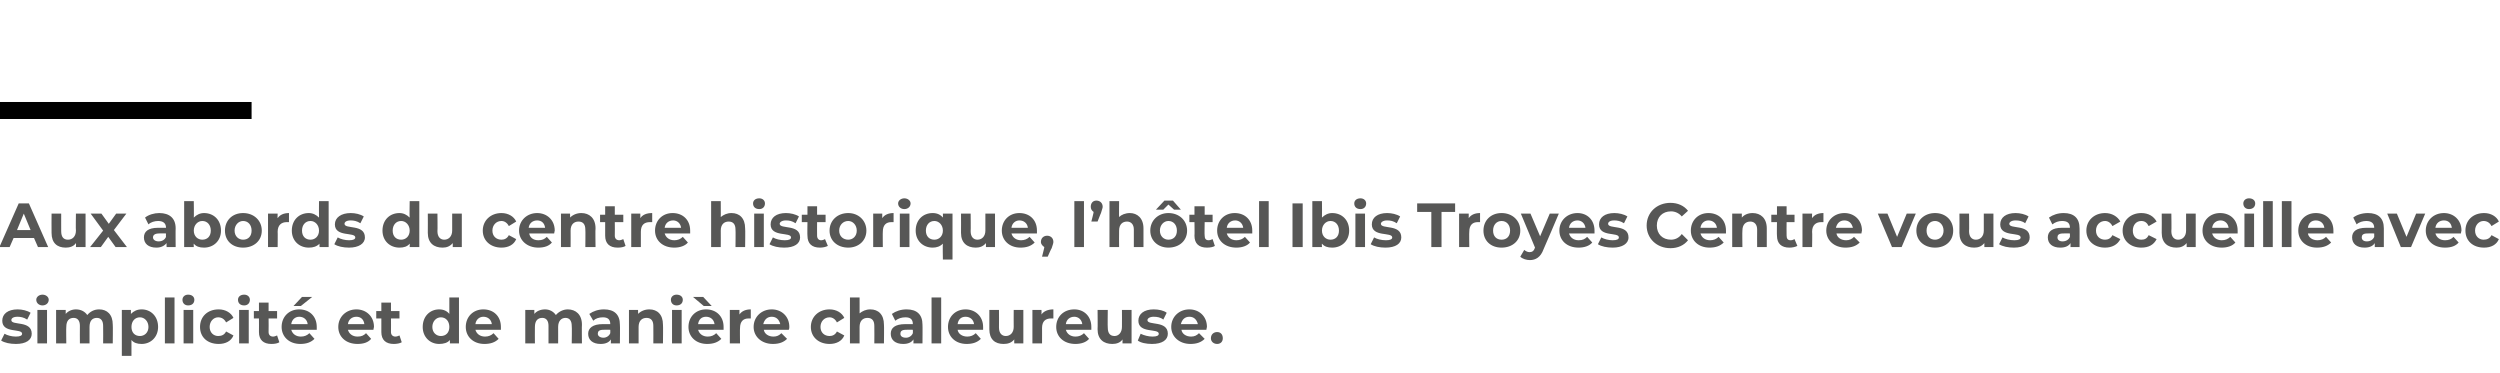 <?xml version="1.0" standalone="no"?><!DOCTYPE svg PUBLIC "-//W3C//DTD SVG 1.1//EN" "http://www.w3.org/Graphics/SVG/1.1/DTD/svg11.dtd"><svg xmlns="http://www.w3.org/2000/svg" version="1.1" width="441.2px" height="65.8px" viewBox="0 -33 441.2 65.8" style="top:-33px">  <desc>Aux abords du centre historique, l hôtel Ibis Troyes Centre vous accueille avec simplicité et de manière chaleureuse</desc>  <defs/>  <g class="svg-textframe-paragraphrules">    <line class="svg-paragraph-ruleabove" y1="-13.5" y2="-13.5" x1="0" x2="44.4" stroke="#000" stroke-width="3"/>  </g>  <g id="Polygon9948">    <path d="M 0.2 27.1 C 0.2 27.1 0.8 25.9 0.8 25.9 C 1.3 26.2 2.1 26.4 2.8 26.4 C 3.6 26.4 3.9 26.2 3.9 25.9 C 3.9 24.9 0.4 25.9 0.4 23.6 C 0.4 22.4 1.4 21.6 3.1 21.6 C 3.9 21.6 4.8 21.8 5.4 22.2 C 5.4 22.2 4.8 23.4 4.8 23.4 C 4.2 23 3.6 22.9 3.1 22.9 C 2.3 22.9 2 23.2 2 23.5 C 2 24.5 5.6 23.5 5.6 25.9 C 5.6 27 4.6 27.7 2.8 27.7 C 1.8 27.7 0.8 27.5 0.2 27.1 Z M 6.4 19.9 C 6.4 19.4 6.9 19 7.5 19 C 8.1 19 8.6 19.4 8.6 19.9 C 8.6 20.5 8.1 20.9 7.5 20.9 C 6.9 20.9 6.4 20.5 6.4 19.9 Z M 6.6 21.7 L 8.3 21.7 L 8.3 27.6 L 6.6 27.6 L 6.6 21.7 Z M 19.9 24.3 C 19.94 24.26 19.9 27.6 19.9 27.6 L 18.2 27.6 C 18.2 27.6 18.23 24.52 18.2 24.5 C 18.2 23.6 17.8 23.1 17.1 23.1 C 16.3 23.1 15.8 23.6 15.8 24.7 C 15.8 24.68 15.8 27.6 15.8 27.6 L 14.1 27.6 C 14.1 27.6 14.08 24.52 14.1 24.5 C 14.1 23.6 13.7 23.1 13 23.1 C 12.2 23.1 11.7 23.6 11.7 24.7 C 11.66 24.68 11.7 27.6 11.7 27.6 L 9.9 27.6 L 9.9 21.7 L 11.6 21.7 C 11.6 21.7 11.58 22.41 11.6 22.4 C 12 21.9 12.7 21.6 13.4 21.6 C 14.3 21.6 15 22 15.4 22.6 C 15.9 22 16.6 21.6 17.5 21.6 C 18.9 21.6 19.9 22.5 19.9 24.3 Z M 27.9 24.7 C 27.9 26.5 26.6 27.7 25 27.7 C 24.2 27.7 23.6 27.5 23.2 27 C 23.2 27.02 23.2 29.8 23.2 29.8 L 21.5 29.8 L 21.5 21.7 L 23.1 21.7 C 23.1 21.7 23.12 22.41 23.1 22.4 C 23.6 21.9 24.2 21.6 25 21.6 C 26.6 21.6 27.9 22.8 27.9 24.7 Z M 26.2 24.7 C 26.2 23.7 25.5 23 24.7 23 C 23.8 23 23.2 23.7 23.2 24.7 C 23.2 25.7 23.8 26.3 24.7 26.3 C 25.5 26.3 26.2 25.7 26.2 24.7 Z M 29.1 19.5 L 30.8 19.5 L 30.8 27.6 L 29.1 27.6 L 29.1 19.5 Z M 32.2 19.9 C 32.2 19.4 32.6 19 33.2 19 C 33.9 19 34.3 19.4 34.3 19.9 C 34.3 20.5 33.9 20.9 33.2 20.9 C 32.6 20.9 32.2 20.5 32.2 19.9 Z M 32.4 21.7 L 34.1 21.7 L 34.1 27.6 L 32.4 27.6 L 32.4 21.7 Z M 35.3 24.7 C 35.3 22.9 36.6 21.6 38.6 21.6 C 39.8 21.6 40.8 22.2 41.2 23.1 C 41.2 23.1 39.9 23.9 39.9 23.9 C 39.6 23.3 39.1 23 38.5 23 C 37.7 23 37 23.7 37 24.7 C 37 25.7 37.7 26.3 38.5 26.3 C 39.1 26.3 39.6 26.1 39.9 25.5 C 39.9 25.5 41.2 26.2 41.2 26.2 C 40.8 27.2 39.8 27.7 38.6 27.7 C 36.6 27.7 35.3 26.5 35.3 24.7 Z M 42 19.9 C 42 19.4 42.4 19 43.1 19 C 43.7 19 44.1 19.4 44.1 19.9 C 44.1 20.5 43.7 20.9 43.1 20.9 C 42.4 20.9 42 20.5 42 19.9 Z M 42.2 21.7 L 43.9 21.7 L 43.9 27.6 L 42.2 27.6 L 42.2 21.7 Z M 49.3 27.4 C 49 27.6 48.5 27.7 47.9 27.7 C 46.5 27.7 45.7 27 45.7 25.6 C 45.72 25.61 45.7 23.2 45.7 23.2 L 44.8 23.2 L 44.8 21.9 L 45.7 21.9 L 45.7 20.4 L 47.4 20.4 L 47.4 21.9 L 48.9 21.9 L 48.9 23.2 L 47.4 23.2 C 47.4 23.2 47.43 25.59 47.4 25.6 C 47.4 26.1 47.7 26.4 48.2 26.4 C 48.4 26.4 48.7 26.3 48.9 26.2 C 48.9 26.2 49.3 27.4 49.3 27.4 Z M 53.1 21 L 51.8 21 L 53.3 19.4 L 55.1 19.4 L 53.1 21 Z M 55.9 25.2 C 55.9 25.2 51.4 25.2 51.4 25.2 C 51.6 25.9 52.2 26.4 53.1 26.4 C 53.7 26.4 54.2 26.2 54.6 25.8 C 54.6 25.8 55.5 26.8 55.5 26.8 C 54.9 27.4 54.1 27.7 53 27.7 C 51 27.7 49.7 26.4 49.7 24.7 C 49.7 22.9 51 21.6 52.8 21.6 C 54.6 21.6 55.9 22.8 55.9 24.7 C 55.9 24.8 55.9 25 55.9 25.2 Z M 51.4 24.2 C 51.4 24.2 54.3 24.2 54.3 24.2 C 54.2 23.4 53.6 22.9 52.8 22.9 C 52.1 22.9 51.5 23.4 51.4 24.2 Z M 65.9 25.2 C 65.9 25.2 61.4 25.2 61.4 25.2 C 61.6 25.9 62.2 26.4 63.1 26.4 C 63.8 26.4 64.2 26.2 64.6 25.8 C 64.6 25.8 65.5 26.8 65.5 26.8 C 65 27.4 64.2 27.7 63.1 27.7 C 61 27.7 59.7 26.4 59.7 24.7 C 59.7 22.9 61.1 21.6 62.9 21.6 C 64.6 21.6 66 22.8 66 24.7 C 66 24.8 65.9 25 65.9 25.2 Z M 61.4 24.2 C 61.4 24.2 64.3 24.2 64.3 24.2 C 64.2 23.4 63.7 22.9 62.9 22.9 C 62.1 22.9 61.5 23.4 61.4 24.2 Z M 70.9 27.4 C 70.6 27.6 70 27.7 69.5 27.7 C 68.1 27.7 67.3 27 67.3 25.6 C 67.31 25.61 67.3 23.2 67.3 23.2 L 66.4 23.2 L 66.4 21.9 L 67.3 21.9 L 67.3 20.4 L 69 20.4 L 69 21.9 L 70.5 21.9 L 70.5 23.2 L 69 23.2 C 69 23.2 69.02 25.59 69 25.6 C 69 26.1 69.3 26.4 69.8 26.4 C 70 26.4 70.3 26.3 70.5 26.2 C 70.5 26.2 70.9 27.4 70.9 27.4 Z M 81 19.5 L 81 27.6 L 79.4 27.6 C 79.4 27.6 79.39 26.97 79.4 27 C 79 27.5 78.3 27.7 77.5 27.7 C 75.9 27.7 74.6 26.5 74.6 24.7 C 74.6 22.8 75.9 21.6 77.5 21.6 C 78.3 21.6 78.9 21.9 79.3 22.4 C 79.31 22.36 79.3 19.5 79.3 19.5 L 81 19.5 Z M 79.3 24.7 C 79.3 23.7 78.7 23 77.8 23 C 77 23 76.3 23.7 76.3 24.7 C 76.3 25.7 77 26.3 77.8 26.3 C 78.7 26.3 79.3 25.7 79.3 24.7 Z M 88.4 25.2 C 88.4 25.2 83.9 25.2 83.9 25.2 C 84.1 25.9 84.7 26.4 85.6 26.4 C 86.2 26.4 86.7 26.2 87.1 25.8 C 87.1 25.8 88 26.8 88 26.8 C 87.4 27.4 86.6 27.7 85.5 27.7 C 83.5 27.7 82.2 26.4 82.2 24.7 C 82.2 22.9 83.5 21.6 85.3 21.6 C 87.1 21.6 88.4 22.8 88.4 24.7 C 88.4 24.8 88.4 25 88.4 25.2 Z M 83.9 24.2 C 83.9 24.2 86.8 24.2 86.8 24.2 C 86.7 23.4 86.1 22.9 85.3 22.9 C 84.6 22.9 84 23.4 83.9 24.2 Z M 102.7 24.3 C 102.66 24.26 102.7 27.6 102.7 27.6 L 100.9 27.6 C 100.9 27.6 100.95 24.52 100.9 24.5 C 100.9 23.6 100.5 23.1 99.8 23.1 C 99.1 23.1 98.5 23.6 98.5 24.7 C 98.51 24.68 98.5 27.6 98.5 27.6 L 96.8 27.6 C 96.8 27.6 96.8 24.52 96.8 24.5 C 96.8 23.6 96.4 23.1 95.7 23.1 C 94.9 23.1 94.4 23.6 94.4 24.7 C 94.38 24.68 94.4 27.6 94.4 27.6 L 92.7 27.6 L 92.7 21.7 L 94.3 21.7 C 94.3 21.7 94.3 22.41 94.3 22.4 C 94.7 21.9 95.4 21.6 96.2 21.6 C 97 21.6 97.7 22 98.1 22.6 C 98.6 22 99.4 21.6 100.2 21.6 C 101.6 21.6 102.7 22.5 102.7 24.3 Z M 109.4 24.3 C 109.44 24.27 109.4 27.6 109.4 27.6 L 107.8 27.6 C 107.8 27.6 107.83 26.91 107.8 26.9 C 107.5 27.4 106.9 27.7 106 27.7 C 104.6 27.7 103.8 27 103.8 25.9 C 103.8 24.9 104.6 24.2 106.4 24.2 C 106.4 24.2 107.7 24.2 107.7 24.2 C 107.7 23.4 107.3 23 106.4 23 C 105.7 23 105.1 23.2 104.7 23.6 C 104.7 23.6 104 22.4 104 22.4 C 104.7 21.9 105.6 21.6 106.6 21.6 C 108.4 21.6 109.4 22.5 109.4 24.3 Z M 107.7 25.8 C 107.72 25.78 107.7 25.2 107.7 25.2 C 107.7 25.2 106.54 25.17 106.5 25.2 C 105.7 25.2 105.5 25.5 105.5 25.9 C 105.5 26.3 105.9 26.6 106.5 26.6 C 107 26.6 107.5 26.3 107.7 25.8 Z M 117 24.3 C 117.04 24.26 117 27.6 117 27.6 L 115.3 27.6 C 115.3 27.6 115.32 24.52 115.3 24.5 C 115.3 23.6 114.9 23.1 114.1 23.1 C 113.3 23.1 112.7 23.6 112.7 24.7 C 112.7 24.72 112.7 27.6 112.7 27.6 L 111 27.6 L 111 21.7 L 112.6 21.7 C 112.6 21.7 112.63 22.42 112.6 22.4 C 113.1 21.9 113.8 21.6 114.6 21.6 C 116 21.6 117 22.5 117 24.3 Z M 118.4 19.9 C 118.4 19.4 118.8 19 119.4 19 C 120.1 19 120.5 19.4 120.5 19.9 C 120.5 20.5 120.1 20.9 119.4 20.9 C 118.8 20.9 118.4 20.5 118.4 19.9 Z M 118.6 21.7 L 120.3 21.7 L 120.3 27.6 L 118.6 27.6 L 118.6 21.7 Z M 124.2 21 L 122.3 19.4 L 124.1 19.4 L 125.6 21 L 124.2 21 Z M 127.7 25.2 C 127.7 25.2 123.2 25.2 123.2 25.2 C 123.4 25.9 124 26.4 124.9 26.4 C 125.5 26.4 126 26.2 126.4 25.8 C 126.4 25.8 127.3 26.8 127.3 26.8 C 126.7 27.4 125.9 27.7 124.8 27.7 C 122.8 27.7 121.5 26.4 121.5 24.7 C 121.5 22.9 122.8 21.6 124.6 21.6 C 126.4 21.6 127.7 22.8 127.7 24.7 C 127.7 24.8 127.7 25 127.7 25.2 Z M 123.2 24.2 C 123.2 24.2 126.1 24.2 126.1 24.2 C 126 23.4 125.4 22.9 124.6 22.9 C 123.8 22.9 123.3 23.4 123.2 24.2 Z M 132.5 21.6 C 132.5 21.6 132.5 23.2 132.5 23.2 C 132.4 23.2 132.3 23.2 132.1 23.2 C 131.2 23.2 130.6 23.7 130.6 24.9 C 130.56 24.85 130.6 27.6 130.6 27.6 L 128.8 27.6 L 128.8 21.7 L 130.5 21.7 C 130.5 21.7 130.48 22.51 130.5 22.5 C 130.9 21.9 131.6 21.6 132.5 21.6 Z M 139.2 25.2 C 139.2 25.2 134.8 25.2 134.8 25.2 C 134.9 25.9 135.6 26.4 136.5 26.4 C 137.1 26.4 137.5 26.2 137.9 25.8 C 137.9 25.8 138.9 26.8 138.9 26.8 C 138.3 27.4 137.5 27.7 136.4 27.7 C 134.4 27.7 133 26.4 133 24.7 C 133 22.9 134.4 21.6 136.2 21.6 C 137.9 21.6 139.3 22.8 139.3 24.7 C 139.3 24.8 139.3 25 139.2 25.2 Z M 134.7 24.2 C 134.7 24.2 137.7 24.2 137.7 24.2 C 137.5 23.4 137 22.9 136.2 22.9 C 135.4 22.9 134.9 23.4 134.7 24.2 Z M 143.1 24.7 C 143.1 22.9 144.5 21.6 146.4 21.6 C 147.6 21.6 148.6 22.2 149 23.1 C 149 23.1 147.7 23.9 147.7 23.9 C 147.4 23.3 146.9 23 146.4 23 C 145.5 23 144.8 23.7 144.8 24.7 C 144.8 25.7 145.5 26.3 146.4 26.3 C 146.9 26.3 147.4 26.1 147.7 25.5 C 147.7 25.5 149 26.2 149 26.2 C 148.6 27.2 147.6 27.7 146.4 27.7 C 144.5 27.7 143.1 26.5 143.1 24.7 Z M 156 24.3 C 156.04 24.26 156 27.6 156 27.6 L 154.3 27.6 C 154.3 27.6 154.33 24.52 154.3 24.5 C 154.3 23.6 153.9 23.1 153.1 23.1 C 152.3 23.1 151.7 23.6 151.7 24.7 C 151.71 24.72 151.7 27.6 151.7 27.6 L 150 27.6 L 150 19.5 L 151.7 19.5 C 151.7 19.5 151.71 22.35 151.7 22.3 C 152.2 21.9 152.8 21.6 153.6 21.6 C 155 21.6 156 22.5 156 24.3 Z M 162.8 24.3 C 162.83 24.27 162.8 27.6 162.8 27.6 L 161.2 27.6 C 161.2 27.6 161.23 26.91 161.2 26.9 C 160.9 27.4 160.3 27.7 159.4 27.7 C 158 27.7 157.2 27 157.2 25.9 C 157.2 24.9 157.9 24.2 159.8 24.2 C 159.8 24.2 161.1 24.2 161.1 24.2 C 161.1 23.4 160.7 23 159.8 23 C 159.1 23 158.5 23.2 158 23.6 C 158 23.6 157.4 22.4 157.4 22.4 C 158.1 21.9 159 21.6 160 21.6 C 161.8 21.6 162.8 22.5 162.8 24.3 Z M 161.1 25.8 C 161.12 25.78 161.1 25.2 161.1 25.2 C 161.1 25.2 159.94 25.17 159.9 25.2 C 159.1 25.2 158.9 25.5 158.9 25.9 C 158.9 26.3 159.2 26.6 159.9 26.6 C 160.4 26.6 160.9 26.3 161.1 25.8 Z M 164.4 19.5 L 166.1 19.5 L 166.1 27.6 L 164.4 27.6 L 164.4 19.5 Z M 173.5 25.2 C 173.5 25.2 169 25.2 169 25.2 C 169.1 25.9 169.8 26.4 170.7 26.4 C 171.3 26.4 171.8 26.2 172.2 25.8 C 172.2 25.8 173.1 26.8 173.1 26.8 C 172.5 27.4 171.7 27.7 170.6 27.7 C 168.6 27.7 167.3 26.4 167.3 24.7 C 167.3 22.9 168.6 21.6 170.4 21.6 C 172.1 21.6 173.5 22.8 173.5 24.7 C 173.5 24.8 173.5 25 173.5 25.2 Z M 169 24.2 C 169 24.2 171.9 24.2 171.9 24.2 C 171.8 23.4 171.2 22.9 170.4 22.9 C 169.6 22.9 169.1 23.4 169 24.2 Z M 180.6 21.7 L 180.6 27.6 L 179 27.6 C 179 27.6 178.97 26.94 179 26.9 C 178.5 27.5 177.9 27.7 177.1 27.7 C 175.6 27.7 174.6 26.9 174.6 25.1 C 174.6 25.07 174.6 21.7 174.6 21.7 L 176.3 21.7 C 176.3 21.7 176.32 24.82 176.3 24.8 C 176.3 25.8 176.8 26.3 177.5 26.3 C 178.3 26.3 178.9 25.7 178.9 24.7 C 178.88 24.66 178.9 21.7 178.9 21.7 L 180.6 21.7 Z M 185.9 21.6 C 185.9 21.6 185.9 23.2 185.9 23.2 C 185.7 23.2 185.6 23.2 185.5 23.2 C 184.5 23.2 183.9 23.7 183.9 24.9 C 183.91 24.85 183.9 27.6 183.9 27.6 L 182.2 27.6 L 182.2 21.7 L 183.8 21.7 C 183.8 21.7 183.83 22.51 183.8 22.5 C 184.2 21.9 185 21.6 185.9 21.6 Z M 192.6 25.2 C 192.6 25.2 188.1 25.2 188.1 25.2 C 188.3 25.9 188.9 26.4 189.8 26.4 C 190.4 26.4 190.9 26.2 191.3 25.8 C 191.3 25.8 192.2 26.8 192.2 26.8 C 191.7 27.4 190.8 27.7 189.8 27.7 C 187.7 27.7 186.4 26.4 186.4 24.7 C 186.4 22.9 187.7 21.6 189.6 21.6 C 191.3 21.6 192.6 22.8 192.6 24.7 C 192.6 24.8 192.6 25 192.6 25.2 Z M 188.1 24.2 C 188.1 24.2 191 24.2 191 24.2 C 190.9 23.4 190.3 22.9 189.6 22.9 C 188.8 22.9 188.2 23.4 188.1 24.2 Z M 199.7 21.7 L 199.7 27.6 L 198.1 27.6 C 198.1 27.6 198.11 26.94 198.1 26.9 C 197.7 27.5 197 27.7 196.3 27.7 C 194.8 27.7 193.7 26.9 193.7 25.1 C 193.74 25.07 193.7 21.7 193.7 21.7 L 195.5 21.7 C 195.5 21.7 195.46 24.82 195.5 24.8 C 195.5 25.8 195.9 26.3 196.7 26.3 C 197.4 26.3 198 25.7 198 24.7 C 198.02 24.66 198 21.7 198 21.7 L 199.7 21.7 Z M 200.8 27.1 C 200.8 27.1 201.3 25.9 201.3 25.9 C 201.9 26.2 202.7 26.4 203.4 26.4 C 204.2 26.4 204.5 26.2 204.5 25.9 C 204.5 24.9 200.9 25.9 200.9 23.6 C 200.9 22.4 201.9 21.6 203.6 21.6 C 204.5 21.6 205.4 21.8 205.9 22.2 C 205.9 22.2 205.3 23.4 205.3 23.4 C 204.8 23 204.2 22.9 203.6 22.9 C 202.9 22.9 202.5 23.2 202.5 23.5 C 202.5 24.5 206.1 23.5 206.1 25.9 C 206.1 27 205.1 27.7 203.3 27.7 C 202.3 27.7 201.3 27.5 200.8 27.1 Z M 212.9 25.2 C 212.9 25.2 208.5 25.2 208.5 25.2 C 208.6 25.9 209.3 26.4 210.2 26.4 C 210.8 26.4 211.2 26.2 211.6 25.8 C 211.6 25.8 212.6 26.8 212.6 26.8 C 212 27.4 211.2 27.7 210.1 27.7 C 208.1 27.7 206.7 26.4 206.7 24.7 C 206.7 22.9 208.1 21.6 209.9 21.6 C 211.6 21.6 213 22.8 213 24.7 C 213 24.8 212.9 25 212.9 25.2 Z M 208.4 24.2 C 208.4 24.2 211.4 24.2 211.4 24.2 C 211.2 23.4 210.7 22.9 209.9 22.9 C 209.1 22.9 208.6 23.4 208.4 24.2 Z M 213.7 26.7 C 213.7 26 214.2 25.6 214.8 25.6 C 215.4 25.6 215.8 26 215.8 26.7 C 215.8 27.3 215.4 27.7 214.8 27.7 C 214.2 27.7 213.7 27.3 213.7 26.7 Z " stroke="none" fill="#575756"/>  </g>  <g id="Polygon9947">    <path d="M 6 9 L 2.4 9 L 1.7 10.6 L -0.1 10.6 L 3.3 2.9 L 5.1 2.9 L 8.5 10.6 L 6.7 10.6 L 6 9 Z M 5.4 7.6 L 4.2 4.7 L 3 7.6 L 5.4 7.6 Z M 15.1 4.7 L 15.1 10.6 L 13.4 10.6 C 13.4 10.6 13.44 9.94 13.4 9.9 C 13 10.5 12.3 10.7 11.6 10.7 C 10.1 10.7 9.1 9.9 9.1 8.1 C 9.08 8.07 9.1 4.7 9.1 4.7 L 10.8 4.7 C 10.8 4.7 10.79 7.82 10.8 7.8 C 10.8 8.8 11.2 9.3 12 9.3 C 12.8 9.3 13.4 8.7 13.4 7.7 C 13.35 7.66 13.4 4.7 13.4 4.7 L 15.1 4.7 Z M 20.4 10.6 L 19.1 8.8 L 17.8 10.6 L 15.9 10.6 L 18.2 7.7 L 16 4.7 L 17.9 4.7 L 19.2 6.5 L 20.5 4.7 L 22.3 4.7 L 20.1 7.6 L 22.4 10.6 L 20.4 10.6 Z M 31 7.3 C 30.97 7.27 31 10.6 31 10.6 L 29.4 10.6 C 29.4 10.6 29.37 9.91 29.4 9.9 C 29 10.4 28.4 10.7 27.6 10.7 C 26.2 10.7 25.4 10 25.4 8.9 C 25.4 7.9 26.1 7.2 27.9 7.2 C 27.9 7.2 29.3 7.2 29.3 7.2 C 29.3 6.4 28.8 6 27.9 6 C 27.3 6 26.6 6.2 26.2 6.6 C 26.2 6.6 25.6 5.4 25.6 5.4 C 26.2 4.9 27.2 4.6 28.1 4.6 C 29.9 4.6 31 5.5 31 7.3 Z M 29.3 8.8 C 29.26 8.78 29.3 8.2 29.3 8.2 C 29.3 8.2 28.08 8.17 28.1 8.2 C 27.3 8.2 27 8.5 27 8.9 C 27 9.3 27.4 9.6 28 9.6 C 28.6 9.6 29.1 9.3 29.3 8.8 Z M 39 7.7 C 39 9.5 37.7 10.7 36 10.7 C 35.2 10.7 34.6 10.5 34.2 10 C 34.16 9.97 34.2 10.6 34.2 10.6 L 32.5 10.6 L 32.5 2.5 L 34.2 2.5 C 34.2 2.5 34.24 5.36 34.2 5.4 C 34.7 4.9 35.3 4.6 36 4.6 C 37.7 4.6 39 5.8 39 7.7 Z M 37.2 7.7 C 37.2 6.7 36.6 6 35.7 6 C 34.9 6 34.2 6.7 34.2 7.7 C 34.2 8.7 34.9 9.3 35.7 9.3 C 36.6 9.3 37.2 8.7 37.2 7.7 Z M 39.7 7.7 C 39.7 5.9 41 4.6 42.9 4.6 C 44.8 4.6 46.2 5.9 46.2 7.7 C 46.2 9.5 44.8 10.7 42.9 10.7 C 41 10.7 39.7 9.5 39.7 7.7 Z M 44.4 7.7 C 44.4 6.7 43.8 6 42.9 6 C 42.1 6 41.4 6.7 41.4 7.7 C 41.4 8.7 42.1 9.3 42.9 9.3 C 43.8 9.3 44.4 8.7 44.4 7.7 Z M 51 4.6 C 51 4.6 51 6.2 51 6.2 C 50.8 6.2 50.7 6.2 50.6 6.2 C 49.7 6.2 49 6.7 49 7.9 C 49.03 7.85 49 10.6 49 10.6 L 47.3 10.6 L 47.3 4.7 L 49 4.7 C 49 4.7 48.96 5.51 49 5.5 C 49.4 4.9 50.1 4.6 51 4.6 Z M 58 2.5 L 58 10.6 L 56.4 10.6 C 56.4 10.6 56.35 9.97 56.4 10 C 55.9 10.5 55.3 10.7 54.5 10.7 C 52.8 10.7 51.5 9.5 51.5 7.7 C 51.5 5.8 52.8 4.6 54.5 4.6 C 55.2 4.6 55.8 4.9 56.3 5.4 C 56.27 5.36 56.3 2.5 56.3 2.5 L 58 2.5 Z M 56.3 7.7 C 56.3 6.7 55.6 6 54.8 6 C 53.9 6 53.3 6.7 53.3 7.7 C 53.3 8.7 53.9 9.3 54.8 9.3 C 55.6 9.3 56.3 8.7 56.3 7.7 Z M 59 10.1 C 59 10.1 59.6 8.9 59.6 8.9 C 60.1 9.2 60.9 9.4 61.6 9.4 C 62.4 9.4 62.7 9.2 62.7 8.9 C 62.7 7.9 59.1 8.9 59.1 6.6 C 59.1 5.4 60.2 4.6 61.9 4.6 C 62.7 4.6 63.6 4.8 64.2 5.2 C 64.2 5.2 63.6 6.4 63.6 6.4 C 63 6 62.4 5.9 61.9 5.9 C 61.1 5.9 60.8 6.2 60.8 6.5 C 60.8 7.5 64.4 6.5 64.4 8.9 C 64.4 10 63.3 10.7 61.6 10.7 C 60.6 10.7 59.6 10.5 59 10.1 Z M 74 2.5 L 74 10.6 L 72.3 10.6 C 72.3 10.6 72.33 9.97 72.3 10 C 71.9 10.5 71.3 10.7 70.5 10.7 C 68.8 10.7 67.5 9.5 67.5 7.7 C 67.5 5.8 68.8 4.6 70.5 4.6 C 71.2 4.6 71.8 4.9 72.3 5.4 C 72.25 5.36 72.3 2.5 72.3 2.5 L 74 2.5 Z M 72.3 7.7 C 72.3 6.7 71.6 6 70.8 6 C 69.9 6 69.3 6.7 69.3 7.7 C 69.3 8.7 69.9 9.3 70.8 9.3 C 71.6 9.3 72.3 8.7 72.3 7.7 Z M 81.5 4.7 L 81.5 10.6 L 79.9 10.6 C 79.9 10.6 79.89 9.94 79.9 9.9 C 79.4 10.5 78.8 10.7 78.1 10.7 C 76.6 10.7 75.5 9.9 75.5 8.1 C 75.52 8.07 75.5 4.7 75.5 4.7 L 77.2 4.7 C 77.2 4.7 77.24 7.82 77.2 7.8 C 77.2 8.8 77.7 9.3 78.4 9.3 C 79.2 9.3 79.8 8.7 79.8 7.7 C 79.8 7.66 79.8 4.7 79.8 4.7 L 81.5 4.7 Z M 85.2 7.7 C 85.2 5.9 86.6 4.6 88.5 4.6 C 89.7 4.6 90.7 5.2 91.1 6.1 C 91.1 6.1 89.8 6.9 89.8 6.9 C 89.5 6.3 89 6 88.5 6 C 87.6 6 86.9 6.7 86.9 7.7 C 86.9 8.7 87.6 9.3 88.5 9.3 C 89 9.3 89.5 9.1 89.8 8.5 C 89.8 8.5 91.1 9.2 91.1 9.2 C 90.7 10.2 89.7 10.7 88.5 10.7 C 86.6 10.7 85.2 9.5 85.2 7.7 Z M 97.8 8.2 C 97.8 8.2 93.4 8.2 93.4 8.2 C 93.5 8.9 94.1 9.4 95 9.4 C 95.7 9.4 96.1 9.2 96.5 8.8 C 96.5 8.8 97.4 9.8 97.4 9.8 C 96.9 10.4 96.1 10.7 95 10.7 C 93 10.7 91.6 9.4 91.6 7.7 C 91.6 5.9 93 4.6 94.8 4.6 C 96.5 4.6 97.9 5.8 97.9 7.7 C 97.9 7.8 97.8 8 97.8 8.2 Z M 93.3 7.2 C 93.3 7.2 96.2 7.2 96.2 7.2 C 96.1 6.4 95.6 5.9 94.8 5.9 C 94 5.9 93.4 6.4 93.3 7.2 Z M 105.1 7.3 C 105.05 7.26 105.1 10.6 105.1 10.6 L 103.3 10.6 C 103.3 10.6 103.34 7.52 103.3 7.5 C 103.3 6.6 102.9 6.1 102.1 6.1 C 101.3 6.1 100.7 6.6 100.7 7.7 C 100.72 7.72 100.7 10.6 100.7 10.6 L 99 10.6 L 99 4.7 L 100.6 4.7 C 100.6 4.7 100.64 5.42 100.6 5.4 C 101.1 4.9 101.8 4.6 102.6 4.6 C 104 4.6 105.1 5.5 105.1 7.3 Z M 110.4 10.4 C 110.1 10.6 109.6 10.7 109 10.7 C 107.6 10.7 106.8 10 106.8 8.6 C 106.81 8.61 106.8 6.2 106.8 6.2 L 105.9 6.2 L 105.9 4.9 L 106.8 4.9 L 106.8 3.4 L 108.5 3.4 L 108.5 4.9 L 110 4.9 L 110 6.2 L 108.5 6.2 C 108.5 6.2 108.53 8.59 108.5 8.6 C 108.5 9.1 108.8 9.4 109.3 9.4 C 109.5 9.4 109.8 9.3 110 9.2 C 110 9.2 110.4 10.4 110.4 10.4 Z M 115.1 4.6 C 115.1 4.6 115.1 6.2 115.1 6.2 C 114.9 6.2 114.8 6.2 114.7 6.2 C 113.7 6.2 113.1 6.7 113.1 7.9 C 113.1 7.85 113.1 10.6 113.1 10.6 L 111.4 10.6 L 111.4 4.7 L 113 4.7 C 113 4.7 113.03 5.51 113 5.5 C 113.4 4.9 114.1 4.6 115.1 4.6 Z M 121.8 8.2 C 121.8 8.2 117.3 8.2 117.3 8.2 C 117.5 8.9 118.1 9.4 119 9.4 C 119.6 9.4 120.1 9.2 120.5 8.8 C 120.5 8.8 121.4 9.8 121.4 9.8 C 120.9 10.4 120 10.7 119 10.7 C 116.9 10.7 115.6 9.4 115.6 7.7 C 115.6 5.9 116.9 4.6 118.7 4.6 C 120.5 4.6 121.8 5.8 121.8 7.7 C 121.8 7.8 121.8 8 121.8 8.2 Z M 117.3 7.2 C 117.3 7.2 120.2 7.2 120.2 7.2 C 120.1 6.4 119.5 5.9 118.8 5.9 C 118 5.9 117.4 6.4 117.3 7.2 Z M 131.5 7.3 C 131.55 7.26 131.5 10.6 131.5 10.6 L 129.8 10.6 C 129.8 10.6 129.84 7.52 129.8 7.5 C 129.8 6.6 129.4 6.1 128.6 6.1 C 127.8 6.1 127.2 6.6 127.2 7.7 C 127.22 7.72 127.2 10.6 127.2 10.6 L 125.5 10.6 L 125.5 2.5 L 127.2 2.5 C 127.2 2.5 127.22 5.35 127.2 5.3 C 127.7 4.9 128.3 4.6 129.1 4.6 C 130.5 4.6 131.5 5.5 131.5 7.3 Z M 132.9 2.9 C 132.9 2.4 133.3 2 134 2 C 134.6 2 135 2.4 135 2.9 C 135 3.5 134.6 3.9 134 3.9 C 133.3 3.9 132.9 3.5 132.9 2.9 Z M 133.1 4.7 L 134.8 4.7 L 134.8 10.6 L 133.1 10.6 L 133.1 4.7 Z M 135.8 10.1 C 135.8 10.1 136.4 8.9 136.4 8.9 C 136.9 9.2 137.7 9.4 138.5 9.4 C 139.3 9.4 139.6 9.2 139.6 8.9 C 139.6 7.9 136 8.9 136 6.6 C 136 5.4 137 4.6 138.7 4.6 C 139.5 4.6 140.4 4.8 141 5.2 C 141 5.2 140.4 6.4 140.4 6.4 C 139.8 6 139.3 5.9 138.7 5.9 C 138 5.9 137.6 6.2 137.6 6.5 C 137.6 7.5 141.2 6.5 141.2 8.9 C 141.2 10 140.2 10.7 138.4 10.7 C 137.4 10.7 136.4 10.5 135.8 10.1 Z M 146.1 10.4 C 145.7 10.6 145.2 10.7 144.7 10.7 C 143.3 10.7 142.5 10 142.5 8.6 C 142.46 8.61 142.5 6.2 142.5 6.2 L 141.5 6.2 L 141.5 4.9 L 142.5 4.9 L 142.5 3.4 L 144.2 3.4 L 144.2 4.9 L 145.7 4.9 L 145.7 6.2 L 144.2 6.2 C 144.2 6.2 144.18 8.59 144.2 8.6 C 144.2 9.1 144.5 9.4 144.9 9.4 C 145.2 9.4 145.4 9.3 145.6 9.2 C 145.6 9.2 146.1 10.4 146.1 10.4 Z M 146.4 7.7 C 146.4 5.9 147.8 4.6 149.7 4.6 C 151.5 4.6 152.9 5.9 152.9 7.7 C 152.9 9.5 151.5 10.7 149.7 10.7 C 147.8 10.7 146.4 9.5 146.4 7.7 Z M 151.2 7.7 C 151.2 6.7 150.5 6 149.7 6 C 148.8 6 148.1 6.7 148.1 7.7 C 148.1 8.7 148.8 9.3 149.7 9.3 C 150.5 9.3 151.2 8.7 151.2 7.7 Z M 157.7 4.6 C 157.7 4.6 157.7 6.2 157.7 6.2 C 157.6 6.2 157.5 6.2 157.3 6.2 C 156.4 6.2 155.8 6.7 155.8 7.9 C 155.77 7.85 155.8 10.6 155.8 10.6 L 154.1 10.6 L 154.1 4.7 L 155.7 4.7 C 155.7 4.7 155.69 5.51 155.7 5.5 C 156.1 4.9 156.8 4.6 157.7 4.6 Z M 158.5 2.9 C 158.5 2.4 159 2 159.6 2 C 160.2 2 160.7 2.4 160.7 2.9 C 160.7 3.5 160.2 3.9 159.6 3.9 C 159 3.9 158.5 3.5 158.5 2.9 Z M 158.8 4.7 L 160.5 4.7 L 160.5 10.6 L 158.8 10.6 L 158.8 4.7 Z M 168.1 4.7 L 168.1 12.8 L 166.4 12.8 C 166.4 12.8 166.35 10.02 166.4 10 C 165.9 10.5 165.3 10.7 164.6 10.7 C 162.9 10.7 161.6 9.5 161.6 7.7 C 161.6 5.8 162.9 4.6 164.6 4.6 C 165.4 4.6 166 4.9 166.4 5.4 C 166.43 5.41 166.4 4.7 166.4 4.7 L 168.1 4.7 Z M 166.4 7.7 C 166.4 6.7 165.7 6 164.9 6 C 164 6 163.4 6.7 163.4 7.7 C 163.4 8.7 164 9.3 164.9 9.3 C 165.7 9.3 166.4 8.7 166.4 7.7 Z M 175.6 4.7 L 175.6 10.6 L 174 10.6 C 174 10.6 173.99 9.94 174 9.9 C 173.5 10.5 172.9 10.7 172.2 10.7 C 170.7 10.7 169.6 9.9 169.6 8.1 C 169.62 8.07 169.6 4.7 169.6 4.7 L 171.3 4.7 C 171.3 4.7 171.34 7.82 171.3 7.8 C 171.3 8.8 171.8 9.3 172.5 9.3 C 173.3 9.3 173.9 8.7 173.9 7.7 C 173.9 7.66 173.9 4.7 173.9 4.7 L 175.6 4.7 Z M 183 8.2 C 183 8.2 178.5 8.2 178.5 8.2 C 178.7 8.9 179.3 9.4 180.2 9.4 C 180.8 9.4 181.3 9.2 181.7 8.8 C 181.7 8.8 182.6 9.8 182.6 9.8 C 182 10.4 181.2 10.7 180.1 10.7 C 178.1 10.7 176.8 9.4 176.8 7.7 C 176.8 5.9 178.1 4.6 179.9 4.6 C 181.7 4.6 183 5.8 183 7.7 C 183 7.8 183 8 183 8.2 Z M 178.5 7.2 C 178.5 7.2 181.4 7.2 181.4 7.2 C 181.3 6.4 180.7 5.9 179.9 5.9 C 179.2 5.9 178.6 6.4 178.5 7.2 Z M 185.9 9.7 C 185.9 9.9 185.8 10.2 185.6 10.8 C 185.57 10.76 184.9 12.3 184.9 12.3 L 183.9 12.3 C 183.9 12.3 184.34 10.59 184.3 10.6 C 184 10.4 183.7 10.1 183.7 9.7 C 183.7 9 184.2 8.6 184.8 8.6 C 185.4 8.6 185.9 9 185.9 9.7 Z M 189.6 2.5 L 191.3 2.5 L 191.3 10.6 L 189.6 10.6 L 189.6 2.5 Z M 194.6 3.5 C 194.6 3.7 194.5 3.9 194.3 4.6 C 194.3 4.55 193.7 6.1 193.7 6.1 L 192.6 6.1 C 192.6 6.1 193.05 4.4 193 4.4 C 192.7 4.2 192.5 3.9 192.5 3.5 C 192.5 2.8 192.9 2.4 193.5 2.4 C 194.1 2.4 194.6 2.8 194.6 3.5 Z M 201.8 7.3 C 201.8 7.26 201.8 10.6 201.8 10.6 L 200.1 10.6 C 200.1 10.6 200.09 7.52 200.1 7.5 C 200.1 6.6 199.6 6.1 198.9 6.1 C 198.1 6.1 197.5 6.6 197.5 7.7 C 197.47 7.72 197.5 10.6 197.5 10.6 L 195.8 10.6 L 195.8 2.5 L 197.5 2.5 C 197.5 2.5 197.47 5.35 197.5 5.3 C 197.9 4.9 198.6 4.6 199.4 4.6 C 200.7 4.6 201.8 5.5 201.8 7.3 Z M 205.3 4 L 204 4 L 205.5 2.4 L 207 2.4 L 208.4 4 L 207.2 4 L 206.2 3.1 L 205.3 4 Z M 209.5 7.7 C 209.5 9.5 208.1 10.7 206.2 10.7 C 204.4 10.7 203 9.5 203 7.7 C 203 5.9 204.4 4.6 206.2 4.6 C 208.1 4.6 209.5 5.9 209.5 7.7 Z M 207.7 7.7 C 207.7 6.7 207.1 6 206.2 6 C 205.4 6 204.7 6.7 204.7 7.7 C 204.7 8.7 205.4 9.3 206.2 9.3 C 207.1 9.3 207.7 8.7 207.7 7.7 Z M 214.4 10.4 C 214.1 10.6 213.6 10.7 213 10.7 C 211.6 10.7 210.8 10 210.8 8.6 C 210.84 8.61 210.8 6.2 210.8 6.2 L 209.9 6.2 L 209.9 4.9 L 210.8 4.9 L 210.8 3.4 L 212.6 3.4 L 212.6 4.9 L 214 4.9 L 214 6.2 L 212.6 6.2 C 212.6 6.2 212.55 8.59 212.6 8.6 C 212.6 9.1 212.8 9.4 213.3 9.4 C 213.5 9.4 213.8 9.3 214 9.2 C 214 9.2 214.4 10.4 214.4 10.4 Z M 221 8.2 C 221 8.2 216.5 8.2 216.5 8.2 C 216.7 8.9 217.3 9.4 218.2 9.4 C 218.8 9.4 219.3 9.2 219.7 8.8 C 219.7 8.8 220.6 9.8 220.6 9.8 C 220.1 10.4 219.2 10.7 218.2 10.7 C 216.1 10.7 214.8 9.4 214.8 7.7 C 214.8 5.9 216.1 4.6 217.9 4.6 C 219.7 4.6 221 5.8 221 7.7 C 221 7.8 221 8 221 8.2 Z M 216.5 7.2 C 216.5 7.2 219.4 7.2 219.4 7.2 C 219.3 6.4 218.7 5.9 218 5.9 C 217.2 5.9 216.6 6.4 216.5 7.2 Z M 222.2 2.5 L 223.9 2.5 L 223.9 10.6 L 222.2 10.6 L 222.2 2.5 Z M 228.1 2.9 L 229.9 2.9 L 229.9 10.6 L 228.1 10.6 L 228.1 2.9 Z M 238.1 7.7 C 238.1 9.5 236.8 10.7 235.1 10.7 C 234.3 10.7 233.7 10.5 233.3 10 C 233.25 9.97 233.3 10.6 233.3 10.6 L 231.6 10.6 L 231.6 2.5 L 233.3 2.5 C 233.3 2.5 233.33 5.36 233.3 5.4 C 233.8 4.9 234.4 4.6 235.1 4.6 C 236.8 4.6 238.1 5.8 238.1 7.7 Z M 236.3 7.7 C 236.3 6.7 235.7 6 234.8 6 C 234 6 233.3 6.7 233.3 7.7 C 233.3 8.7 234 9.3 234.8 9.3 C 235.7 9.3 236.3 8.7 236.3 7.7 Z M 239 2.9 C 239 2.4 239.4 2 240.1 2 C 240.7 2 241.1 2.4 241.1 2.9 C 241.1 3.5 240.7 3.9 240.1 3.9 C 239.4 3.9 239 3.5 239 2.9 Z M 239.2 4.7 L 240.9 4.7 L 240.9 10.6 L 239.2 10.6 L 239.2 4.7 Z M 241.9 10.1 C 241.9 10.1 242.5 8.9 242.5 8.9 C 243 9.2 243.8 9.4 244.6 9.4 C 245.4 9.4 245.7 9.2 245.7 8.9 C 245.7 7.9 242.1 8.9 242.1 6.6 C 242.1 5.4 243.1 4.6 244.8 4.6 C 245.6 4.6 246.5 4.8 247.1 5.2 C 247.1 5.2 246.5 6.4 246.5 6.4 C 245.9 6 245.4 5.9 244.8 5.9 C 244.1 5.9 243.7 6.2 243.7 6.5 C 243.7 7.5 247.3 6.5 247.3 8.9 C 247.3 10 246.3 10.7 244.5 10.7 C 243.5 10.7 242.5 10.5 241.9 10.1 Z M 252.6 4.4 L 250.1 4.4 L 250.1 2.9 L 256.8 2.9 L 256.8 4.4 L 254.4 4.4 L 254.4 10.6 L 252.6 10.6 L 252.6 4.4 Z M 261.2 4.6 C 261.2 4.6 261.2 6.2 261.2 6.2 C 261.1 6.2 261 6.2 260.8 6.2 C 259.9 6.2 259.3 6.7 259.3 7.9 C 259.26 7.85 259.3 10.6 259.3 10.6 L 257.5 10.6 L 257.5 4.7 L 259.2 4.7 C 259.2 4.7 259.19 5.51 259.2 5.5 C 259.6 4.9 260.3 4.6 261.2 4.6 Z M 261.8 7.7 C 261.8 5.9 263.1 4.6 265 4.6 C 266.9 4.6 268.3 5.9 268.3 7.7 C 268.3 9.5 266.9 10.7 265 10.7 C 263.1 10.7 261.8 9.5 261.8 7.7 Z M 266.5 7.7 C 266.5 6.7 265.9 6 265 6 C 264.1 6 263.5 6.7 263.5 7.7 C 263.5 8.7 264.1 9.3 265 9.3 C 265.9 9.3 266.5 8.7 266.5 7.7 Z M 275.1 4.7 C 275.1 4.7 272.43 11.01 272.4 11 C 271.9 12.4 271 12.9 270 12.9 C 269.4 12.9 268.7 12.7 268.3 12.3 C 268.3 12.3 269 11.1 269 11.1 C 269.2 11.3 269.6 11.5 269.9 11.5 C 270.4 11.5 270.7 11.3 270.9 10.7 C 270.89 10.75 270.9 10.7 270.9 10.7 L 268.4 4.7 L 270.1 4.7 L 271.8 8.7 L 273.5 4.7 L 275.1 4.7 Z M 281.4 8.2 C 281.4 8.2 276.9 8.2 276.9 8.2 C 277.1 8.9 277.7 9.4 278.6 9.4 C 279.3 9.4 279.7 9.2 280.1 8.8 C 280.1 8.8 281 9.8 281 9.8 C 280.5 10.4 279.6 10.7 278.6 10.7 C 276.5 10.7 275.2 9.4 275.2 7.7 C 275.2 5.9 276.6 4.6 278.4 4.6 C 280.1 4.6 281.4 5.8 281.4 7.7 C 281.4 7.8 281.4 8 281.4 8.2 Z M 276.9 7.2 C 276.9 7.2 279.8 7.2 279.8 7.2 C 279.7 6.4 279.1 5.9 278.4 5.9 C 277.6 5.9 277 6.4 276.9 7.2 Z M 282 10.1 C 282 10.1 282.6 8.9 282.6 8.9 C 283.1 9.2 283.9 9.4 284.6 9.4 C 285.4 9.4 285.7 9.2 285.7 8.9 C 285.7 7.9 282.2 8.9 282.2 6.6 C 282.2 5.4 283.2 4.6 284.9 4.6 C 285.7 4.6 286.6 4.8 287.2 5.2 C 287.2 5.2 286.6 6.4 286.6 6.4 C 286 6 285.4 5.9 284.9 5.9 C 284.1 5.9 283.8 6.2 283.8 6.5 C 283.8 7.5 287.4 6.5 287.4 8.9 C 287.4 10 286.3 10.7 284.6 10.7 C 283.6 10.7 282.6 10.5 282 10.1 Z M 290.6 6.8 C 290.6 4.5 292.4 2.8 294.8 2.8 C 296.1 2.8 297.2 3.3 297.9 4.2 C 297.9 4.2 296.8 5.2 296.8 5.2 C 296.3 4.6 295.6 4.3 294.9 4.3 C 293.4 4.3 292.4 5.3 292.4 6.8 C 292.4 8.3 293.4 9.3 294.9 9.3 C 295.6 9.3 296.3 9 296.8 8.3 C 296.8 8.3 297.9 9.4 297.9 9.4 C 297.2 10.3 296.1 10.8 294.8 10.8 C 292.4 10.8 290.6 9.1 290.6 6.8 Z M 304.6 8.2 C 304.6 8.2 300.1 8.2 300.1 8.2 C 300.3 8.9 300.9 9.4 301.8 9.4 C 302.4 9.4 302.9 9.2 303.3 8.8 C 303.3 8.8 304.2 9.8 304.2 9.8 C 303.6 10.4 302.8 10.7 301.7 10.7 C 299.7 10.7 298.4 9.4 298.4 7.7 C 298.4 5.9 299.7 4.6 301.5 4.6 C 303.3 4.6 304.6 5.8 304.6 7.7 C 304.6 7.8 304.6 8 304.6 8.2 Z M 300.1 7.2 C 300.1 7.2 303 7.2 303 7.2 C 302.9 6.4 302.3 5.9 301.5 5.9 C 300.8 5.9 300.2 6.4 300.1 7.2 Z M 311.8 7.3 C 311.8 7.26 311.8 10.6 311.8 10.6 L 310.1 10.6 C 310.1 10.6 310.08 7.52 310.1 7.5 C 310.1 6.6 309.6 6.1 308.9 6.1 C 308.1 6.1 307.5 6.6 307.5 7.7 C 307.46 7.72 307.5 10.6 307.5 10.6 L 305.7 10.6 L 305.7 4.7 L 307.4 4.7 C 307.4 4.7 307.39 5.42 307.4 5.4 C 307.8 4.9 308.5 4.6 309.3 4.6 C 310.7 4.6 311.8 5.5 311.8 7.3 Z M 317.2 10.4 C 316.8 10.6 316.3 10.7 315.8 10.7 C 314.4 10.7 313.6 10 313.6 8.6 C 313.56 8.61 313.6 6.2 313.6 6.2 L 312.6 6.2 L 312.6 4.9 L 313.6 4.9 L 313.6 3.4 L 315.3 3.4 L 315.3 4.9 L 316.7 4.9 L 316.7 6.2 L 315.3 6.2 C 315.3 6.2 315.27 8.59 315.3 8.6 C 315.3 9.1 315.5 9.4 316 9.4 C 316.3 9.4 316.5 9.3 316.7 9.2 C 316.7 9.2 317.2 10.4 317.2 10.4 Z M 321.8 4.6 C 321.8 4.6 321.8 6.2 321.8 6.2 C 321.7 6.2 321.6 6.2 321.4 6.2 C 320.5 6.2 319.8 6.7 319.8 7.9 C 319.85 7.85 319.8 10.6 319.8 10.6 L 318.1 10.6 L 318.1 4.7 L 319.8 4.7 C 319.8 4.7 319.77 5.51 319.8 5.5 C 320.2 4.9 320.9 4.6 321.8 4.6 Z M 328.5 8.2 C 328.5 8.2 324.1 8.2 324.1 8.2 C 324.2 8.9 324.9 9.4 325.8 9.4 C 326.4 9.4 326.8 9.2 327.2 8.8 C 327.2 8.8 328.2 9.8 328.2 9.8 C 327.6 10.4 326.8 10.7 325.7 10.7 C 323.7 10.7 322.3 9.4 322.3 7.7 C 322.3 5.9 323.7 4.6 325.5 4.6 C 327.2 4.6 328.6 5.8 328.6 7.7 C 328.6 7.8 328.5 8 328.5 8.2 Z M 324 7.2 C 324 7.2 327 7.2 327 7.2 C 326.8 6.4 326.3 5.9 325.5 5.9 C 324.7 5.9 324.2 6.4 324 7.2 Z M 338.1 4.7 L 335.6 10.6 L 333.9 10.6 L 331.4 4.7 L 333.1 4.7 L 334.8 8.8 L 336.5 4.7 L 338.1 4.7 Z M 338.2 7.7 C 338.2 5.9 339.6 4.6 341.5 4.6 C 343.4 4.6 344.7 5.9 344.7 7.7 C 344.7 9.5 343.4 10.7 341.5 10.7 C 339.6 10.7 338.2 9.5 338.2 7.7 Z M 343 7.7 C 343 6.7 342.3 6 341.5 6 C 340.6 6 340 6.7 340 7.7 C 340 8.7 340.6 9.3 341.5 9.3 C 342.3 9.3 343 8.7 343 7.7 Z M 351.8 4.7 L 351.8 10.6 L 350.2 10.6 C 350.2 10.6 350.2 9.94 350.2 9.9 C 349.7 10.5 349.1 10.7 348.4 10.7 C 346.9 10.7 345.8 9.9 345.8 8.1 C 345.83 8.07 345.8 4.7 345.8 4.7 L 347.5 4.7 C 347.5 4.7 347.54 7.82 347.5 7.8 C 347.5 8.8 348 9.3 348.7 9.3 C 349.5 9.3 350.1 8.7 350.1 7.7 C 350.11 7.66 350.1 4.7 350.1 4.7 L 351.8 4.7 Z M 352.8 10.1 C 352.8 10.1 353.4 8.9 353.4 8.9 C 353.9 9.2 354.7 9.4 355.5 9.4 C 356.3 9.4 356.6 9.2 356.6 8.9 C 356.6 7.9 353 8.9 353 6.6 C 353 5.4 354 4.6 355.7 4.6 C 356.5 4.6 357.4 4.8 358 5.2 C 358 5.2 357.4 6.4 357.4 6.4 C 356.9 6 356.3 5.9 355.7 5.9 C 355 5.9 354.6 6.2 354.6 6.5 C 354.6 7.5 358.2 6.5 358.2 8.9 C 358.2 10 357.2 10.7 355.4 10.7 C 354.4 10.7 353.4 10.5 352.8 10.1 Z M 367 7.3 C 367.02 7.27 367 10.6 367 10.6 L 365.4 10.6 C 365.4 10.6 365.42 9.91 365.4 9.9 C 365.1 10.4 364.5 10.7 363.6 10.7 C 362.2 10.7 361.4 10 361.4 8.9 C 361.4 7.9 362.1 7.2 363.9 7.2 C 363.9 7.2 365.3 7.2 365.3 7.2 C 365.3 6.4 364.9 6 363.9 6 C 363.3 6 362.7 6.2 362.2 6.6 C 362.2 6.6 361.6 5.4 361.6 5.4 C 362.3 4.9 363.2 4.6 364.2 4.6 C 366 4.6 367 5.5 367 7.3 Z M 365.3 8.8 C 365.31 8.78 365.3 8.2 365.3 8.2 C 365.3 8.2 364.13 8.17 364.1 8.2 C 363.3 8.2 363.1 8.5 363.1 8.9 C 363.1 9.3 363.4 9.6 364 9.6 C 364.6 9.6 365.1 9.3 365.3 8.8 Z M 368.2 7.7 C 368.2 5.9 369.6 4.6 371.5 4.6 C 372.7 4.6 373.7 5.2 374.2 6.1 C 374.2 6.1 372.8 6.9 372.8 6.9 C 372.5 6.3 372 6 371.5 6 C 370.6 6 369.9 6.7 369.9 7.7 C 369.9 8.7 370.6 9.3 371.5 9.3 C 372 9.3 372.5 9.1 372.8 8.5 C 372.8 8.5 374.2 9.2 374.2 9.2 C 373.7 10.2 372.7 10.7 371.5 10.7 C 369.6 10.7 368.2 9.5 368.2 7.7 Z M 374.6 7.7 C 374.6 5.9 376 4.6 377.9 4.6 C 379.2 4.6 380.1 5.2 380.6 6.1 C 380.6 6.1 379.2 6.9 379.2 6.9 C 378.9 6.3 378.5 6 377.9 6 C 377 6 376.4 6.7 376.4 7.7 C 376.4 8.7 377 9.3 377.9 9.3 C 378.5 9.3 378.9 9.1 379.2 8.5 C 379.2 8.5 380.6 9.2 380.6 9.2 C 380.1 10.2 379.2 10.7 377.9 10.7 C 376 10.7 374.6 9.5 374.6 7.7 Z M 387.5 4.7 L 387.5 10.6 L 385.9 10.6 C 385.9 10.6 385.9 9.94 385.9 9.9 C 385.4 10.5 384.8 10.7 384.1 10.7 C 382.6 10.7 381.5 9.9 381.5 8.1 C 381.53 8.07 381.5 4.7 381.5 4.7 L 383.2 4.7 C 383.2 4.7 383.25 7.82 383.2 7.8 C 383.2 8.8 383.7 9.3 384.4 9.3 C 385.2 9.3 385.8 8.7 385.8 7.7 C 385.81 7.66 385.8 4.7 385.8 4.7 L 387.5 4.7 Z M 394.9 8.2 C 394.9 8.2 390.4 8.2 390.4 8.2 C 390.6 8.9 391.2 9.4 392.1 9.4 C 392.7 9.4 393.2 9.2 393.6 8.8 C 393.6 8.8 394.5 9.8 394.5 9.8 C 394 10.4 393.1 10.7 392.1 10.7 C 390 10.7 388.7 9.4 388.7 7.7 C 388.7 5.9 390 4.6 391.8 4.6 C 393.6 4.6 394.9 5.8 394.9 7.7 C 394.9 7.8 394.9 8 394.9 8.2 Z M 390.4 7.2 C 390.4 7.2 393.3 7.2 393.3 7.2 C 393.2 6.4 392.6 5.9 391.9 5.9 C 391.1 5.9 390.5 6.4 390.4 7.2 Z M 395.9 2.9 C 395.9 2.4 396.3 2 396.9 2 C 397.6 2 398 2.4 398 2.9 C 398 3.5 397.6 3.9 396.9 3.9 C 396.3 3.9 395.9 3.5 395.9 2.9 Z M 396.1 4.7 L 397.8 4.7 L 397.8 10.6 L 396.1 10.6 L 396.1 4.7 Z M 399.4 2.5 L 401.1 2.5 L 401.1 10.6 L 399.4 10.6 L 399.4 2.5 Z M 402.7 2.5 L 404.4 2.5 L 404.4 10.6 L 402.7 10.6 L 402.7 2.5 Z M 411.8 8.2 C 411.8 8.2 407.3 8.2 407.3 8.2 C 407.4 8.9 408.1 9.4 409 9.4 C 409.6 9.4 410.1 9.2 410.5 8.8 C 410.5 8.8 411.4 9.8 411.4 9.8 C 410.8 10.4 410 10.7 408.9 10.7 C 406.9 10.7 405.6 9.4 405.6 7.7 C 405.6 5.9 406.9 4.6 408.7 4.6 C 410.5 4.6 411.8 5.8 411.8 7.7 C 411.8 7.8 411.8 8 411.8 8.2 Z M 407.3 7.2 C 407.3 7.2 410.2 7.2 410.2 7.2 C 410.1 6.4 409.5 5.9 408.7 5.9 C 407.9 5.9 407.4 6.4 407.3 7.2 Z M 420.7 7.3 C 420.7 7.27 420.7 10.6 420.7 10.6 L 419.1 10.6 C 419.1 10.6 419.1 9.91 419.1 9.9 C 418.8 10.4 418.2 10.7 417.3 10.7 C 415.9 10.7 415.1 10 415.1 8.9 C 415.1 7.9 415.8 7.2 417.6 7.2 C 417.6 7.2 419 7.2 419 7.2 C 419 6.4 418.5 6 417.6 6 C 417 6 416.3 6.2 415.9 6.6 C 415.9 6.6 415.3 5.4 415.3 5.4 C 415.9 4.9 416.9 4.6 417.9 4.6 C 419.7 4.6 420.7 5.5 420.7 7.3 Z M 419 8.8 C 418.99 8.78 419 8.2 419 8.2 C 419 8.2 417.81 8.17 417.8 8.2 C 417 8.2 416.8 8.5 416.8 8.9 C 416.8 9.3 417.1 9.6 417.7 9.6 C 418.3 9.6 418.8 9.3 419 8.8 Z M 428 4.7 L 425.5 10.6 L 423.7 10.6 L 421.3 4.7 L 423 4.7 L 424.7 8.8 L 426.4 4.7 L 428 4.7 Z M 434.3 8.2 C 434.3 8.2 429.8 8.2 429.8 8.2 C 430 8.9 430.6 9.4 431.5 9.4 C 432.2 9.4 432.6 9.2 433 8.8 C 433 8.8 433.9 9.8 433.9 9.8 C 433.4 10.4 432.6 10.7 431.5 10.7 C 429.4 10.7 428.1 9.4 428.1 7.7 C 428.1 5.9 429.5 4.6 431.3 4.6 C 433 4.6 434.4 5.8 434.4 7.7 C 434.4 7.8 434.3 8 434.3 8.2 Z M 429.8 7.2 C 429.8 7.2 432.7 7.2 432.7 7.2 C 432.6 6.4 432.1 5.9 431.3 5.9 C 430.5 5.9 429.9 6.4 429.8 7.2 Z M 435.1 7.7 C 435.1 5.9 436.4 4.6 438.4 4.6 C 439.6 4.6 440.6 5.2 441 6.1 C 441 6.1 439.7 6.9 439.7 6.9 C 439.4 6.3 438.9 6 438.3 6 C 437.5 6 436.8 6.7 436.8 7.7 C 436.8 8.7 437.5 9.3 438.3 9.3 C 438.9 9.3 439.4 9.1 439.7 8.5 C 439.7 8.5 441 9.2 441 9.2 C 440.6 10.2 439.6 10.7 438.4 10.7 C 436.4 10.7 435.1 9.5 435.1 7.7 Z " stroke="none" fill="#575756"/>  </g></svg>
